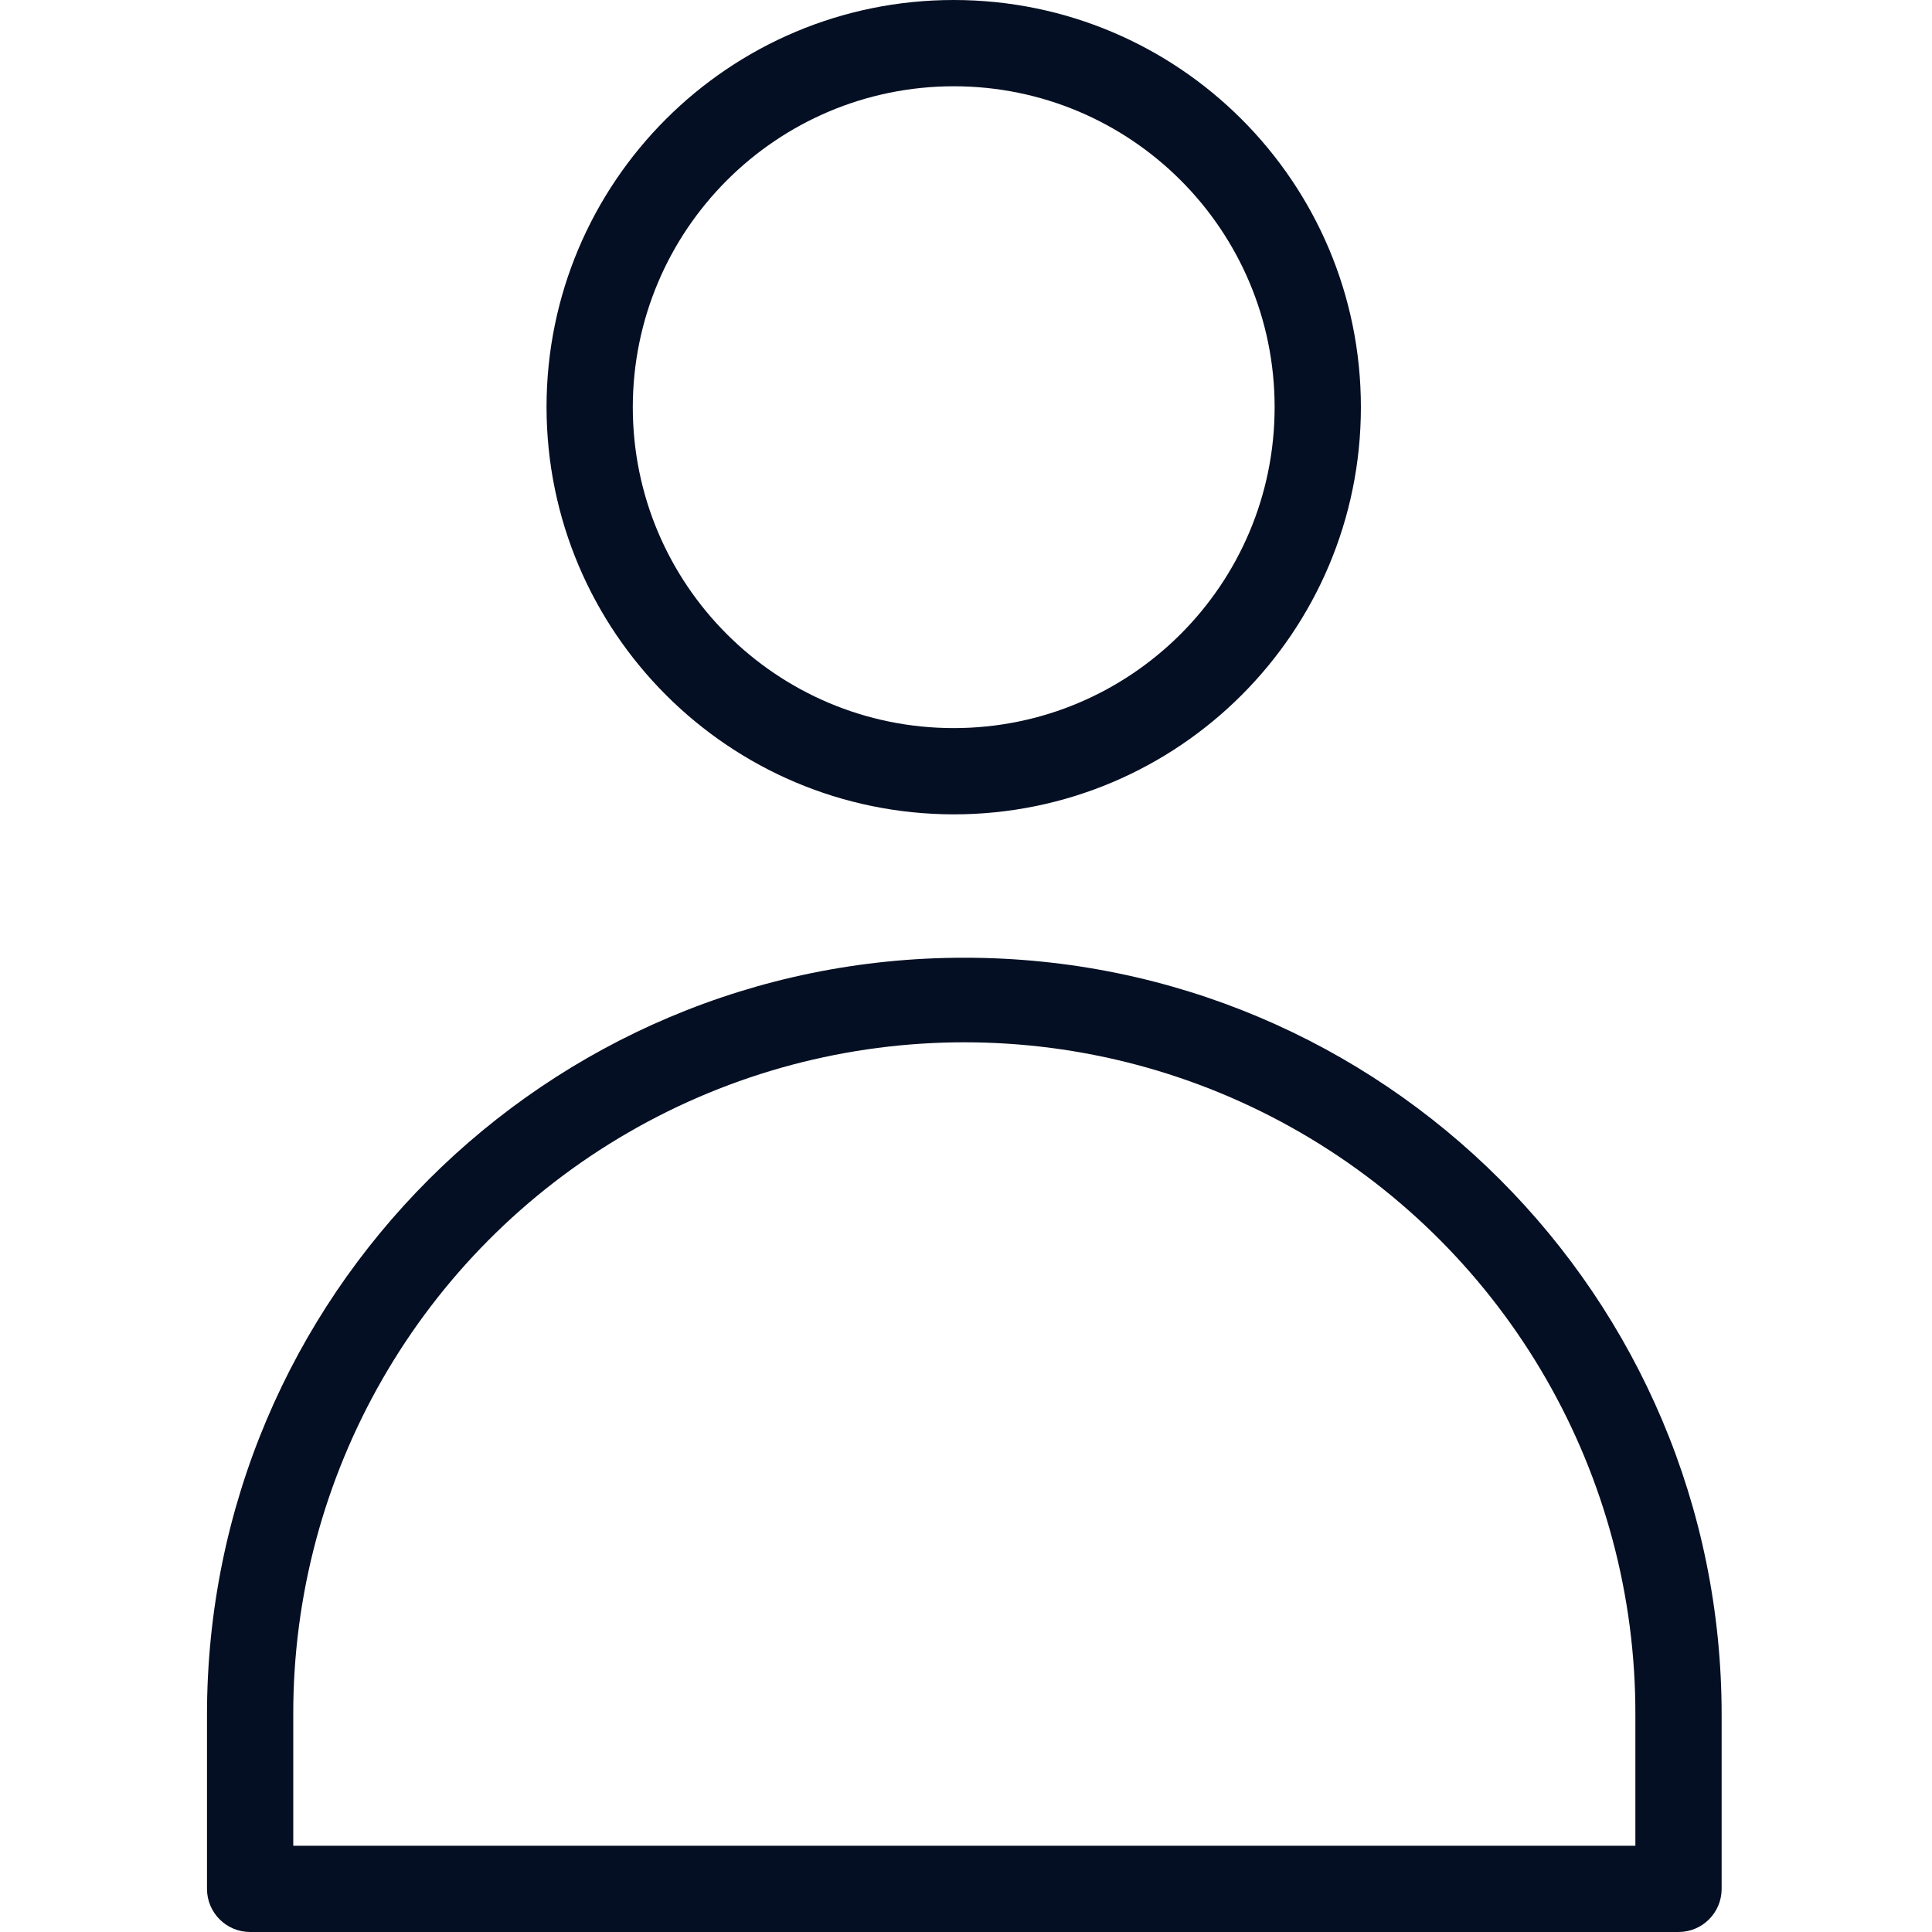 <svg width="43" height="43" viewBox="0 0 43 43" fill="none" xmlns="http://www.w3.org/2000/svg">
<path d="M21.226 18.125C26.231 18.125 30.289 14.067 30.289 9.062C30.289 4.057 26.231 0 21.226 0C16.221 0 12.164 4.058 12.164 9.062C12.17 14.065 16.224 18.119 21.226 18.125ZM21.226 1.92C25.171 1.92 28.369 5.117 28.369 9.062C28.369 13.007 25.171 16.205 21.226 16.205C17.282 16.205 14.084 13.007 14.084 9.062C14.088 5.119 17.283 1.924 21.226 1.92Z" fill="#050F23"/>
<path d="M21.463 21.316C12.152 21.313 4.604 28.861 4.607 38.172V42.04C4.607 42.57 5.037 43 5.567 43H37.358C37.889 43 38.318 42.57 38.318 42.04V38.172C38.322 28.861 30.773 21.313 21.463 21.316ZM36.398 41.08H6.527V38.172C6.514 32.827 9.357 27.882 13.984 25.206C18.611 22.529 24.315 22.529 28.942 25.206C33.569 27.882 36.412 32.827 36.398 38.172V41.08Z" fill="#050F23"/>
</svg>
